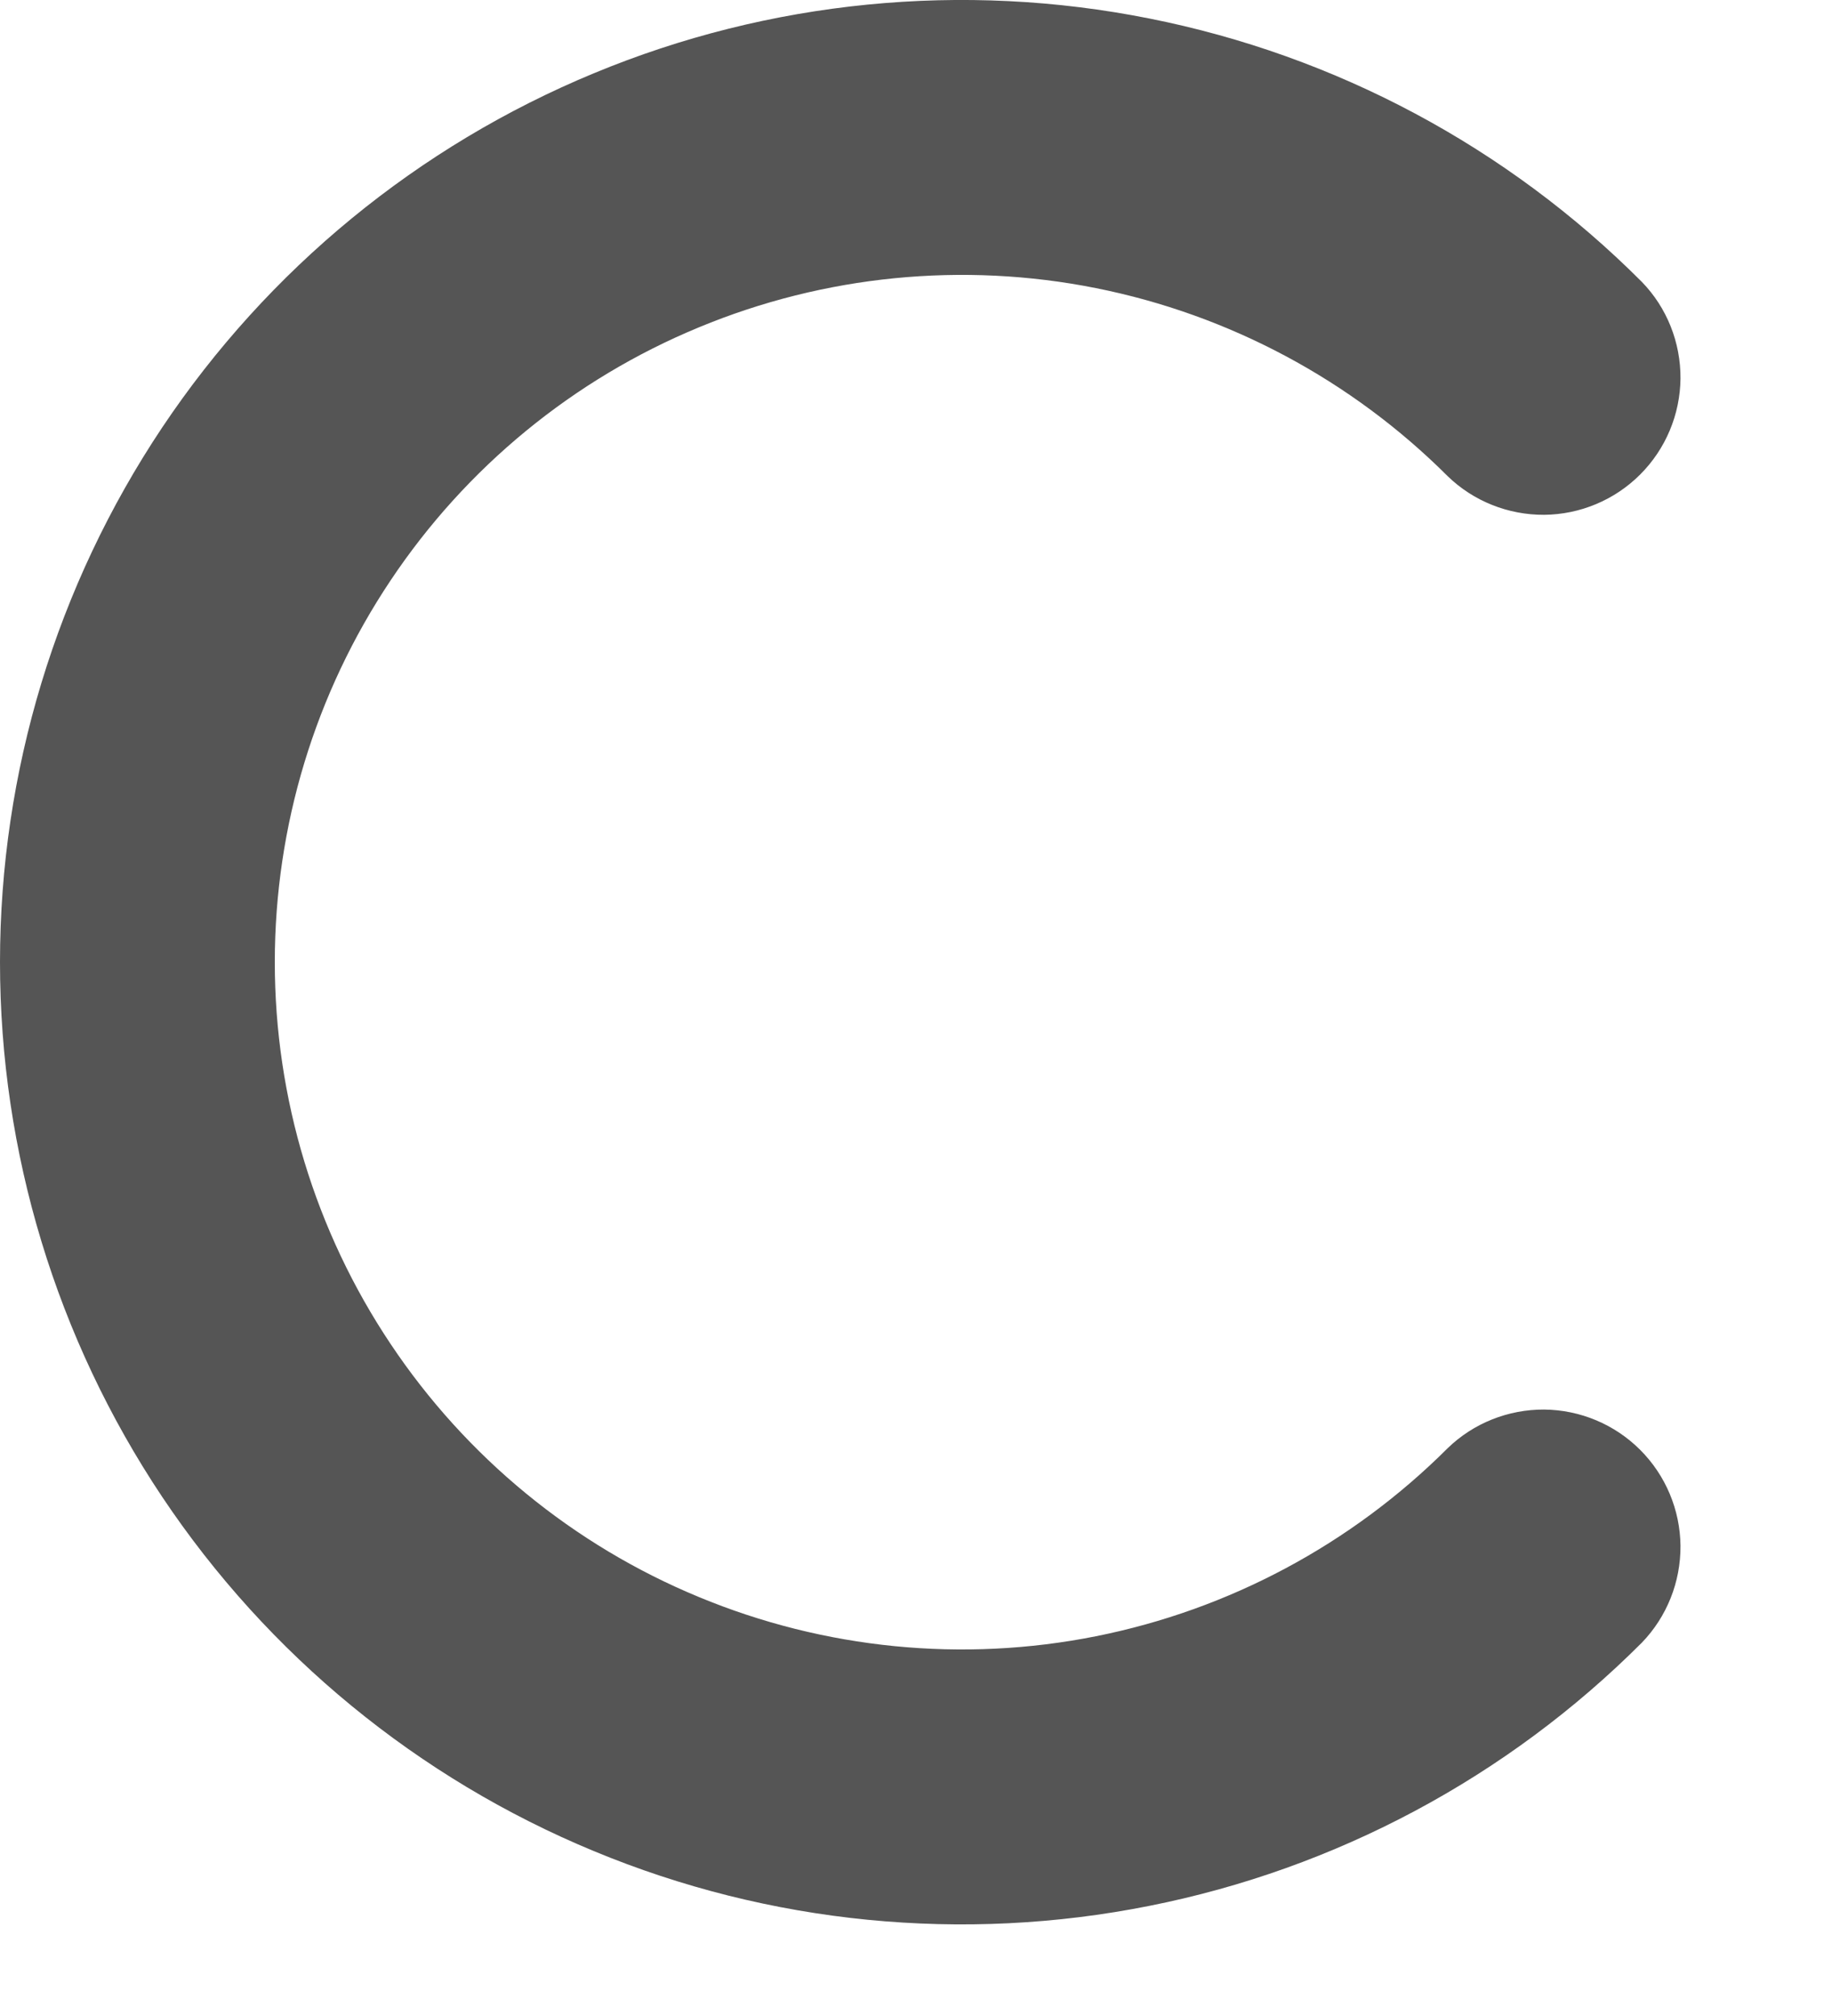 <?xml version="1.0" encoding="utf-8"?>
<svg xmlns="http://www.w3.org/2000/svg" fill="none" height="100%" overflow="visible" preserveAspectRatio="none" style="display: block;" viewBox="0 0 10 11" width="100%">
<path d="M7.902 2.598C8.043 2.735 8.233 2.81 8.429 2.809C8.626 2.807 8.814 2.728 8.953 2.589C9.092 2.45 9.171 2.262 9.173 2.065C9.174 1.868 9.099 1.679 8.962 1.538C8.228 0.803 7.292 0.303 6.274 0.101C5.256 -0.102 4.2 0.002 3.241 0.4C2.282 0.797 1.462 1.47 0.885 2.333C0.308 3.197 0 4.212 0 5.25C0 6.288 0.308 7.303 0.885 8.167C1.462 9.03 2.282 9.703 3.241 10.1C4.2 10.498 5.256 10.602 6.274 10.399C7.292 10.197 8.228 9.697 8.962 8.963C9.099 8.821 9.174 8.632 9.173 8.435C9.171 8.238 9.092 8.05 8.953 7.911C8.814 7.772 8.626 7.693 8.429 7.691C8.233 7.69 8.043 7.765 7.902 7.902C7.377 8.426 6.709 8.783 5.982 8.928C5.254 9.073 4.5 8.998 3.815 8.714C3.13 8.431 2.544 7.95 2.132 7.333C1.72 6.717 1.5 5.992 1.5 5.25C1.5 4.508 1.72 3.783 2.132 3.167C2.544 2.55 3.13 2.069 3.815 1.786C4.5 1.502 5.254 1.427 5.982 1.572C6.709 1.717 7.377 2.074 7.902 2.598V2.598Z" fill="#555555" id="Vector"/>
</svg>